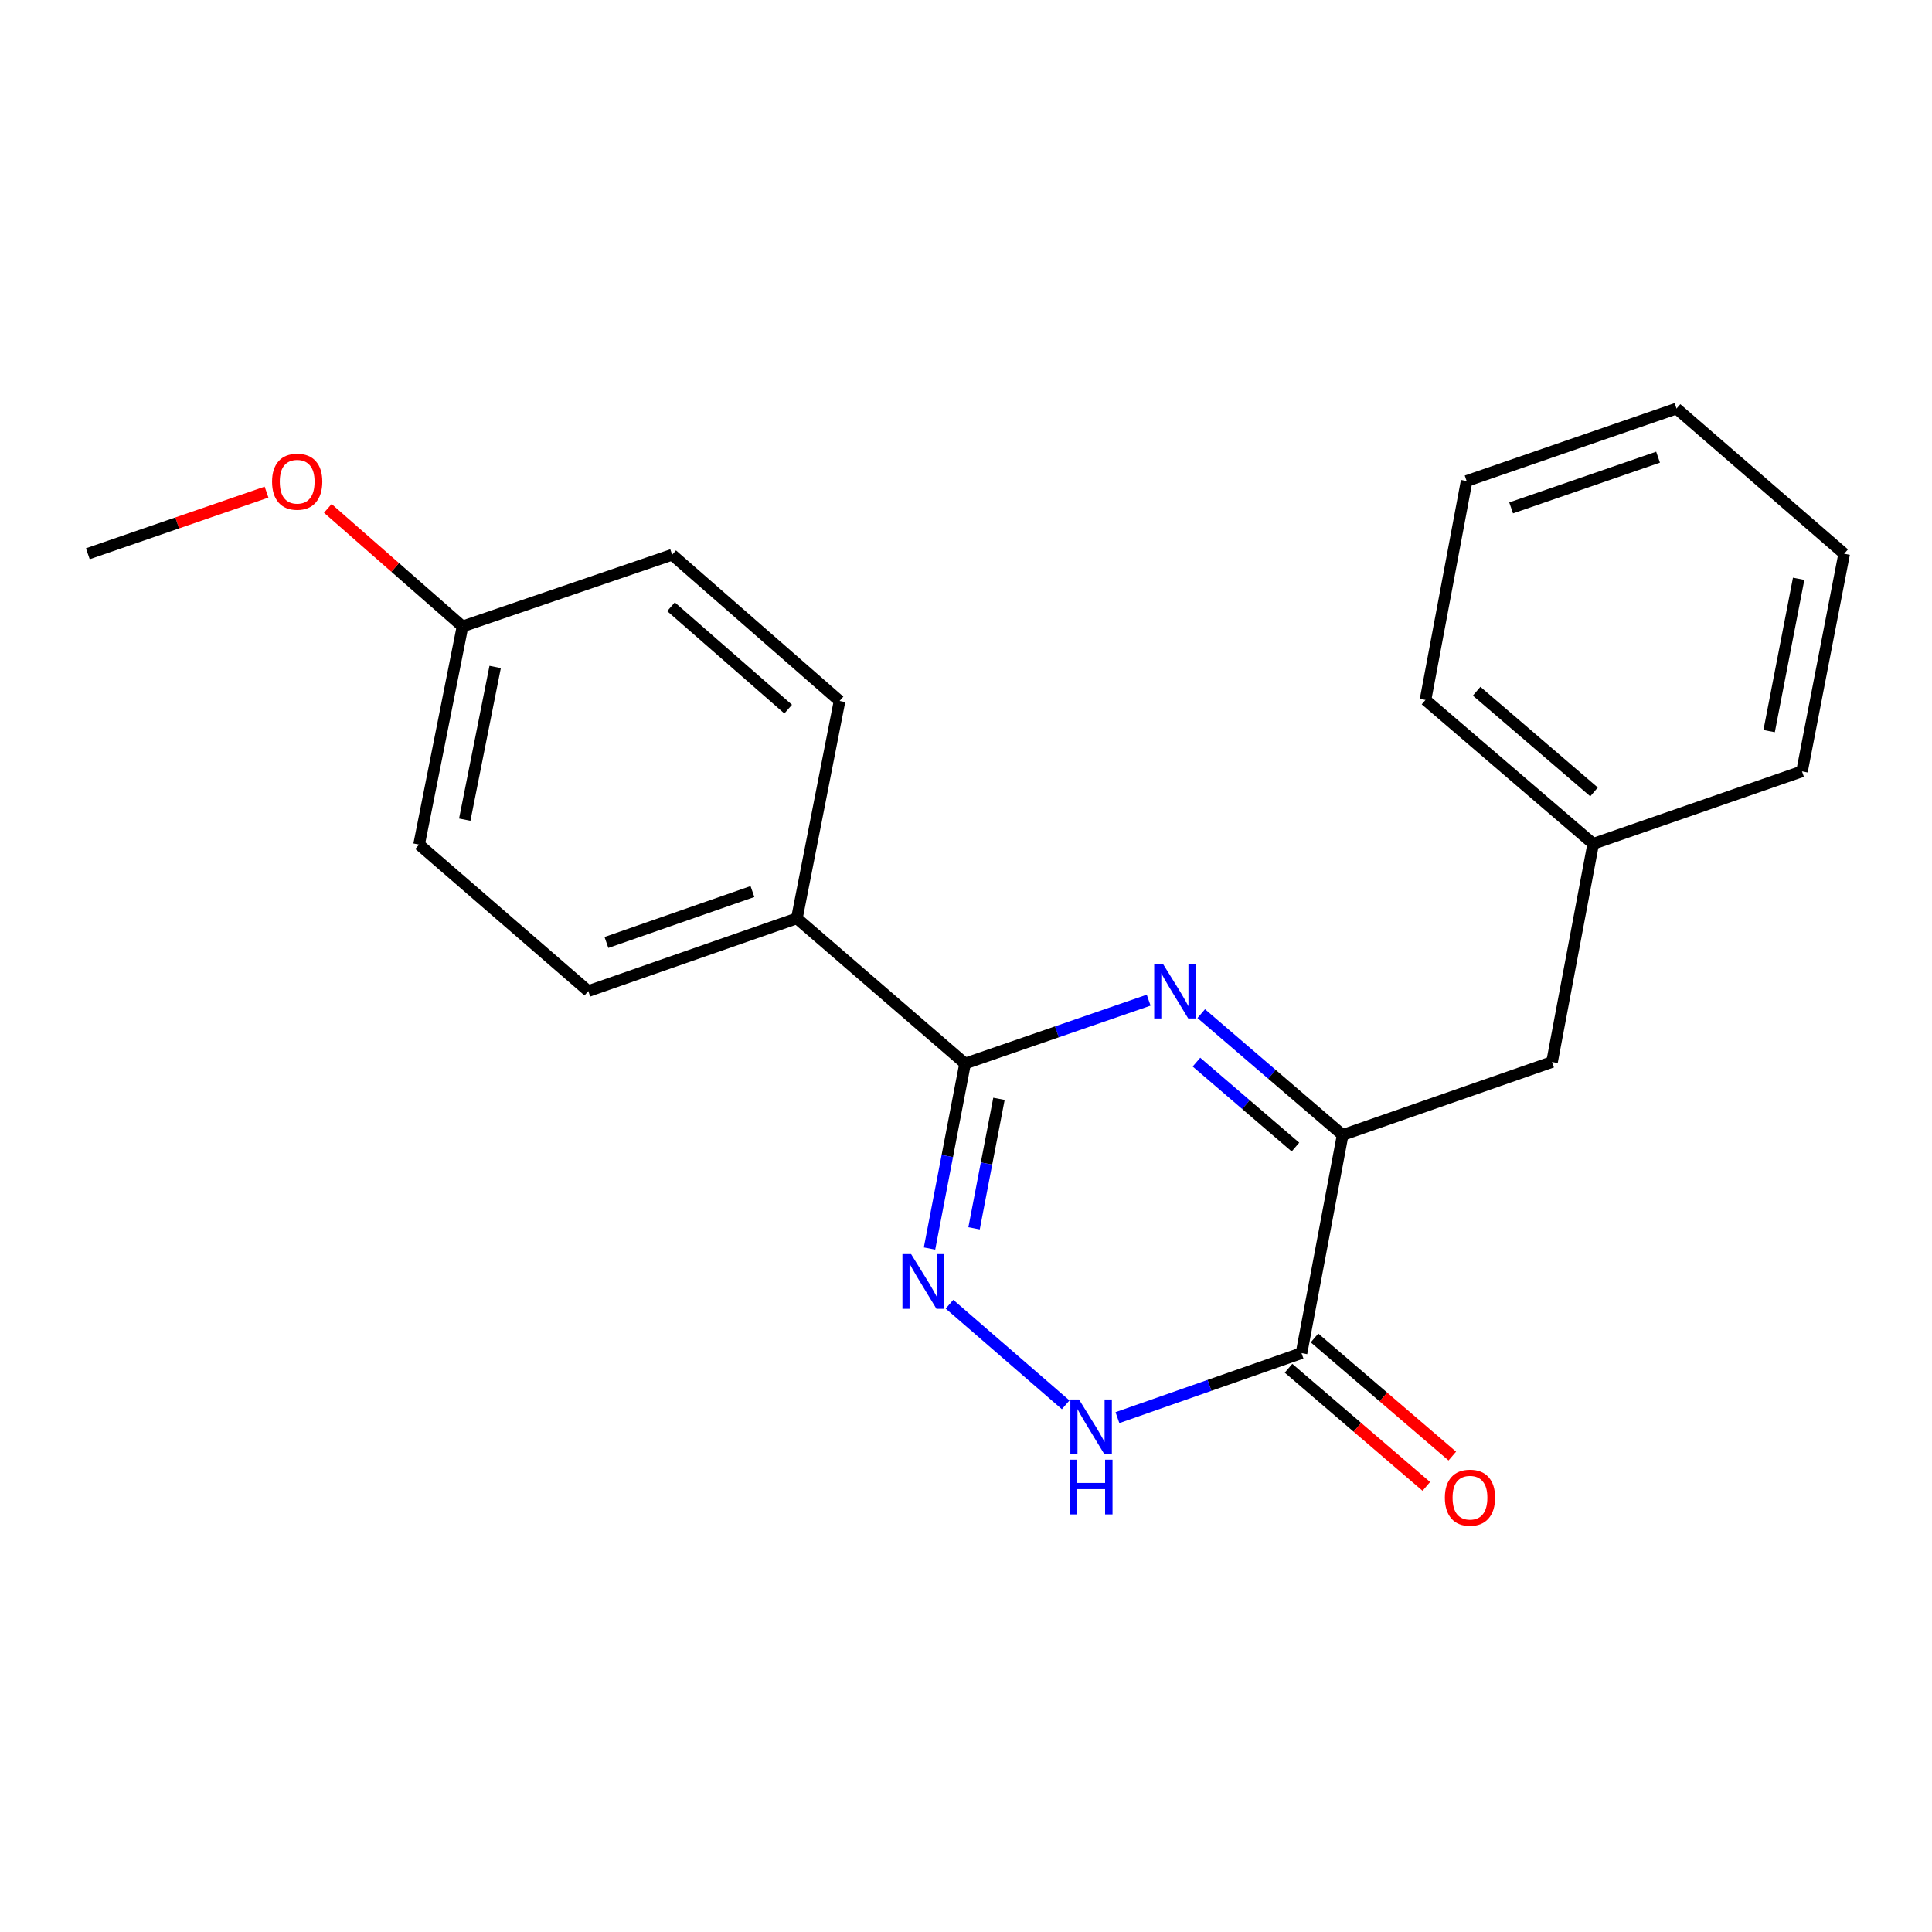 <?xml version='1.0' encoding='iso-8859-1'?>
<svg version='1.1' baseProfile='full'
              xmlns='http://www.w3.org/2000/svg'
                      xmlns:rdkit='http://www.rdkit.org/xml'
                      xmlns:xlink='http://www.w3.org/1999/xlink'
                  xml:space='preserve'
width='1000px' height='1000px' viewBox='0 0 1000 1000'>
<!-- END OF HEADER -->
<rect style='opacity:1.0;fill:#FFFFFF;stroke:none' width='1000' height='1000' x='0' y='0'> </rect>
<path class='bond-0' d='M 594.546,517.682 L 547.038,534.082' style='fill:none;fill-rule:evenodd;stroke:#0000FF;stroke-width:6px;stroke-linecap:butt;stroke-linejoin:miter;stroke-opacity:1' />
<path class='bond-0' d='M 547.038,534.082 L 499.529,550.482' style='fill:none;fill-rule:evenodd;stroke:#000000;stroke-width:6px;stroke-linecap:butt;stroke-linejoin:miter;stroke-opacity:1' />
<path class='bond-2' d='M 621.759,524.65 L 658.361,556.052' style='fill:none;fill-rule:evenodd;stroke:#0000FF;stroke-width:6px;stroke-linecap:butt;stroke-linejoin:miter;stroke-opacity:1' />
<path class='bond-2' d='M 658.361,556.052 L 694.963,587.454' style='fill:none;fill-rule:evenodd;stroke:#000000;stroke-width:6px;stroke-linecap:butt;stroke-linejoin:miter;stroke-opacity:1' />
<path class='bond-2' d='M 619.282,549.756 L 644.903,571.738' style='fill:none;fill-rule:evenodd;stroke:#0000FF;stroke-width:6px;stroke-linecap:butt;stroke-linejoin:miter;stroke-opacity:1' />
<path class='bond-2' d='M 644.903,571.738 L 670.525,593.719' style='fill:none;fill-rule:evenodd;stroke:#000000;stroke-width:6px;stroke-linecap:butt;stroke-linejoin:miter;stroke-opacity:1' />
<path class='bond-1' d='M 499.529,550.482 L 490.322,598.36' style='fill:none;fill-rule:evenodd;stroke:#000000;stroke-width:6px;stroke-linecap:butt;stroke-linejoin:miter;stroke-opacity:1' />
<path class='bond-1' d='M 490.322,598.36 L 481.115,646.238' style='fill:none;fill-rule:evenodd;stroke:#0000FF;stroke-width:6px;stroke-linecap:butt;stroke-linejoin:miter;stroke-opacity:1' />
<path class='bond-1' d='M 517.063,568.748 L 510.618,602.263' style='fill:none;fill-rule:evenodd;stroke:#000000;stroke-width:6px;stroke-linecap:butt;stroke-linejoin:miter;stroke-opacity:1' />
<path class='bond-1' d='M 510.618,602.263 L 504.173,635.777' style='fill:none;fill-rule:evenodd;stroke:#0000FF;stroke-width:6px;stroke-linecap:butt;stroke-linejoin:miter;stroke-opacity:1' />
<path class='bond-5' d='M 499.529,550.482 L 412.462,475.333' style='fill:none;fill-rule:evenodd;stroke:#000000;stroke-width:6px;stroke-linecap:butt;stroke-linejoin:miter;stroke-opacity:1' />
<path class='bond-21' d='M 491.455,675.06 L 551.594,727.143' style='fill:none;fill-rule:evenodd;stroke:#0000FF;stroke-width:6px;stroke-linecap:butt;stroke-linejoin:miter;stroke-opacity:1' />
<path class='bond-3' d='M 694.963,587.454 L 673.664,700.367' style='fill:none;fill-rule:evenodd;stroke:#000000;stroke-width:6px;stroke-linecap:butt;stroke-linejoin:miter;stroke-opacity:1' />
<path class='bond-6' d='M 694.963,587.454 L 803.329,549.679' style='fill:none;fill-rule:evenodd;stroke:#000000;stroke-width:6px;stroke-linecap:butt;stroke-linejoin:miter;stroke-opacity:1' />
<path class='bond-4' d='M 673.664,700.367 L 626.023,717.067' style='fill:none;fill-rule:evenodd;stroke:#000000;stroke-width:6px;stroke-linecap:butt;stroke-linejoin:miter;stroke-opacity:1' />
<path class='bond-4' d='M 626.023,717.067 L 578.383,733.768' style='fill:none;fill-rule:evenodd;stroke:#0000FF;stroke-width:6px;stroke-linecap:butt;stroke-linejoin:miter;stroke-opacity:1' />
<path class='bond-7' d='M 666.938,708.212 L 702.599,738.783' style='fill:none;fill-rule:evenodd;stroke:#000000;stroke-width:6px;stroke-linecap:butt;stroke-linejoin:miter;stroke-opacity:1' />
<path class='bond-7' d='M 702.599,738.783 L 738.261,769.354' style='fill:none;fill-rule:evenodd;stroke:#FF0000;stroke-width:6px;stroke-linecap:butt;stroke-linejoin:miter;stroke-opacity:1' />
<path class='bond-7' d='M 680.389,692.521 L 716.051,723.092' style='fill:none;fill-rule:evenodd;stroke:#000000;stroke-width:6px;stroke-linecap:butt;stroke-linejoin:miter;stroke-opacity:1' />
<path class='bond-7' d='M 716.051,723.092 L 751.712,753.663' style='fill:none;fill-rule:evenodd;stroke:#FF0000;stroke-width:6px;stroke-linecap:butt;stroke-linejoin:miter;stroke-opacity:1' />
<path class='bond-8' d='M 412.462,475.333 L 304.498,512.982' style='fill:none;fill-rule:evenodd;stroke:#000000;stroke-width:6px;stroke-linecap:butt;stroke-linejoin:miter;stroke-opacity:1' />
<path class='bond-8' d='M 389.462,461.466 L 313.887,487.82' style='fill:none;fill-rule:evenodd;stroke:#000000;stroke-width:6px;stroke-linecap:butt;stroke-linejoin:miter;stroke-opacity:1' />
<path class='bond-9' d='M 412.462,475.333 L 434.553,362.822' style='fill:none;fill-rule:evenodd;stroke:#000000;stroke-width:6px;stroke-linecap:butt;stroke-linejoin:miter;stroke-opacity:1' />
<path class='bond-11' d='M 803.329,549.679 L 824.639,436.754' style='fill:none;fill-rule:evenodd;stroke:#000000;stroke-width:6px;stroke-linecap:butt;stroke-linejoin:miter;stroke-opacity:1' />
<path class='bond-12' d='M 304.498,512.982 L 216.914,437.156' style='fill:none;fill-rule:evenodd;stroke:#000000;stroke-width:6px;stroke-linecap:butt;stroke-linejoin:miter;stroke-opacity:1' />
<path class='bond-13' d='M 434.553,362.822 L 347.911,287.133' style='fill:none;fill-rule:evenodd;stroke:#000000;stroke-width:6px;stroke-linecap:butt;stroke-linejoin:miter;stroke-opacity:1' />
<path class='bond-13' d='M 407.96,367.034 L 347.31,314.052' style='fill:none;fill-rule:evenodd;stroke:#000000;stroke-width:6px;stroke-linecap:butt;stroke-linejoin:miter;stroke-opacity:1' />
<path class='bond-10' d='M 239.395,324.243 L 347.911,287.133' style='fill:none;fill-rule:evenodd;stroke:#000000;stroke-width:6px;stroke-linecap:butt;stroke-linejoin:miter;stroke-opacity:1' />
<path class='bond-14' d='M 239.395,324.243 L 204.53,293.686' style='fill:none;fill-rule:evenodd;stroke:#000000;stroke-width:6px;stroke-linecap:butt;stroke-linejoin:miter;stroke-opacity:1' />
<path class='bond-14' d='M 204.53,293.686 L 169.665,263.13' style='fill:none;fill-rule:evenodd;stroke:#FF0000;stroke-width:6px;stroke-linecap:butt;stroke-linejoin:miter;stroke-opacity:1' />
<path class='bond-22' d='M 239.395,324.243 L 216.914,437.156' style='fill:none;fill-rule:evenodd;stroke:#000000;stroke-width:6px;stroke-linecap:butt;stroke-linejoin:miter;stroke-opacity:1' />
<path class='bond-22' d='M 256.293,345.216 L 240.556,424.255' style='fill:none;fill-rule:evenodd;stroke:#000000;stroke-width:6px;stroke-linecap:butt;stroke-linejoin:miter;stroke-opacity:1' />
<path class='bond-15' d='M 824.639,436.754 L 737.825,362.294' style='fill:none;fill-rule:evenodd;stroke:#000000;stroke-width:6px;stroke-linecap:butt;stroke-linejoin:miter;stroke-opacity:1' />
<path class='bond-15' d='M 825.072,409.897 L 764.302,357.775' style='fill:none;fill-rule:evenodd;stroke:#000000;stroke-width:6px;stroke-linecap:butt;stroke-linejoin:miter;stroke-opacity:1' />
<path class='bond-16' d='M 824.639,436.754 L 932.718,399.254' style='fill:none;fill-rule:evenodd;stroke:#000000;stroke-width:6px;stroke-linecap:butt;stroke-linejoin:miter;stroke-opacity:1' />
<path class='bond-17' d='M 137.955,254.715 L 91.705,270.666' style='fill:none;fill-rule:evenodd;stroke:#FF0000;stroke-width:6px;stroke-linecap:butt;stroke-linejoin:miter;stroke-opacity:1' />
<path class='bond-17' d='M 91.705,270.666 L 45.455,286.617' style='fill:none;fill-rule:evenodd;stroke:#000000;stroke-width:6px;stroke-linecap:butt;stroke-linejoin:miter;stroke-opacity:1' />
<path class='bond-19' d='M 737.825,362.294 L 759.124,248.968' style='fill:none;fill-rule:evenodd;stroke:#000000;stroke-width:6px;stroke-linecap:butt;stroke-linejoin:miter;stroke-opacity:1' />
<path class='bond-18' d='M 932.718,399.254 L 954.545,286.617' style='fill:none;fill-rule:evenodd;stroke:#000000;stroke-width:6px;stroke-linecap:butt;stroke-linejoin:miter;stroke-opacity:1' />
<path class='bond-18' d='M 915.702,378.427 L 930.981,299.58' style='fill:none;fill-rule:evenodd;stroke:#000000;stroke-width:6px;stroke-linecap:butt;stroke-linejoin:miter;stroke-opacity:1' />
<path class='bond-20' d='M 954.545,286.617 L 867.765,211.468' style='fill:none;fill-rule:evenodd;stroke:#000000;stroke-width:6px;stroke-linecap:butt;stroke-linejoin:miter;stroke-opacity:1' />
<path class='bond-23' d='M 759.124,248.968 L 867.765,211.468' style='fill:none;fill-rule:evenodd;stroke:#000000;stroke-width:6px;stroke-linecap:butt;stroke-linejoin:miter;stroke-opacity:1' />
<path class='bond-23' d='M 782.163,262.879 L 858.212,236.629' style='fill:none;fill-rule:evenodd;stroke:#000000;stroke-width:6px;stroke-linecap:butt;stroke-linejoin:miter;stroke-opacity:1' />
<path  class='atom-0' d='M 601.899 498.822
L 611.179 513.822
Q 612.099 515.302, 613.579 517.982
Q 615.059 520.662, 615.139 520.822
L 615.139 498.822
L 618.899 498.822
L 618.899 527.142
L 615.019 527.142
L 605.059 510.742
Q 603.899 508.822, 602.659 506.622
Q 601.459 504.422, 601.099 503.742
L 601.099 527.142
L 597.419 527.142
L 597.419 498.822
L 601.899 498.822
' fill='#0000FF'/>
<path  class='atom-2' d='M 471.58 649.109
L 480.86 664.109
Q 481.78 665.589, 483.26 668.269
Q 484.74 670.949, 484.82 671.109
L 484.82 649.109
L 488.58 649.109
L 488.58 677.429
L 484.7 677.429
L 474.74 661.029
Q 473.58 659.109, 472.34 656.909
Q 471.14 654.709, 470.78 654.029
L 470.78 677.429
L 467.1 677.429
L 467.1 649.109
L 471.58 649.109
' fill='#0000FF'/>
<path  class='atom-5' d='M 558.498 724.384
L 567.778 739.384
Q 568.698 740.864, 570.178 743.544
Q 571.658 746.224, 571.738 746.384
L 571.738 724.384
L 575.498 724.384
L 575.498 752.704
L 571.618 752.704
L 561.658 736.304
Q 560.498 734.384, 559.258 732.184
Q 558.058 729.984, 557.698 729.304
L 557.698 752.704
L 554.018 752.704
L 554.018 724.384
L 558.498 724.384
' fill='#0000FF'/>
<path  class='atom-5' d='M 553.678 755.536
L 557.518 755.536
L 557.518 767.576
L 571.998 767.576
L 571.998 755.536
L 575.838 755.536
L 575.838 783.856
L 571.998 783.856
L 571.998 770.776
L 557.518 770.776
L 557.518 783.856
L 553.678 783.856
L 553.678 755.536
' fill='#0000FF'/>
<path  class='atom-8' d='M 747.857 775.194
Q 747.857 768.394, 751.217 764.594
Q 754.577 760.794, 760.857 760.794
Q 767.137 760.794, 770.497 764.594
Q 773.857 768.394, 773.857 775.194
Q 773.857 782.074, 770.457 785.994
Q 767.057 789.874, 760.857 789.874
Q 754.617 789.874, 751.217 785.994
Q 747.857 782.114, 747.857 775.194
M 760.857 786.674
Q 765.177 786.674, 767.497 783.794
Q 769.857 780.874, 769.857 775.194
Q 769.857 769.634, 767.497 766.834
Q 765.177 763.994, 760.857 763.994
Q 756.537 763.994, 754.177 766.794
Q 751.857 769.594, 751.857 775.194
Q 751.857 780.914, 754.177 783.794
Q 756.537 786.674, 760.857 786.674
' fill='#FF0000'/>
<path  class='atom-15' d='M 140.821 249.323
Q 140.821 242.523, 144.181 238.723
Q 147.541 234.923, 153.821 234.923
Q 160.101 234.923, 163.461 238.723
Q 166.821 242.523, 166.821 249.323
Q 166.821 256.203, 163.421 260.123
Q 160.021 264.003, 153.821 264.003
Q 147.581 264.003, 144.181 260.123
Q 140.821 256.243, 140.821 249.323
M 153.821 260.803
Q 158.141 260.803, 160.461 257.923
Q 162.821 255.003, 162.821 249.323
Q 162.821 243.763, 160.461 240.963
Q 158.141 238.123, 153.821 238.123
Q 149.501 238.123, 147.141 240.923
Q 144.821 243.723, 144.821 249.323
Q 144.821 255.043, 147.141 257.923
Q 149.501 260.803, 153.821 260.803
' fill='#FF0000'/>
</svg>

